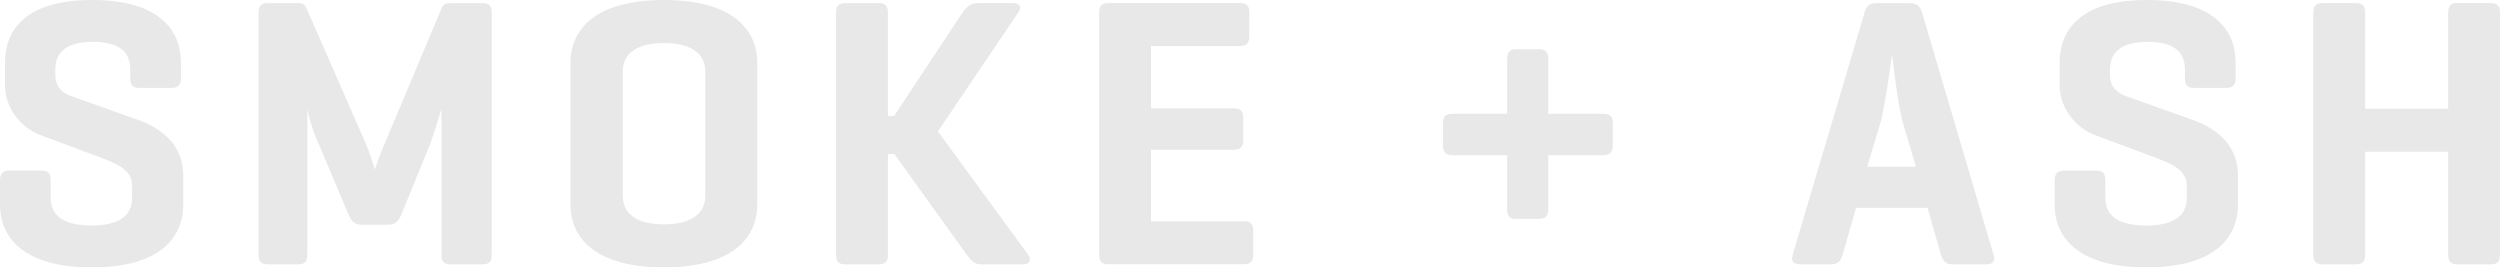 <?xml version="1.0" encoding="UTF-8"?><svg id="Layer_2" xmlns="http://www.w3.org/2000/svg" viewBox="0 0 532.23 56.93"><defs><style>.cls-1{fill:#e8e8e8;}</style></defs><g id="Layer_2-2"><g><path class="cls-1" d="M27.73,14.8c0-4.01-2.7-5.89-7.93-5.89s-8.02,1.88-8.02,5.89v1.23c0,2.86,2.04,3.93,3.35,4.42l14.23,5.07c5.56,1.96,9.65,5.72,9.65,11.78v6.3c0,6.87-4.83,13.33-19.47,13.33S0,50.46,0,43.59v-5.15c0-1.47,.57-2.13,1.96-2.13h6.87c1.47,0,1.96,.65,1.96,2.13v3.68c0,4.01,3.11,5.89,8.67,5.89s8.67-1.88,8.67-5.89v-2.62c0-3.35-3.27-4.66-6.95-6.05l-12.68-4.74c-3.93-1.47-7.44-5.64-7.44-10.55v-4.83C1.06,6.46,5.32,0,19.63,0s18.89,6.46,18.89,13.33v3.35c0,1.39-.57,2.04-2.04,2.04h-6.87c-1.39,0-1.88-.65-1.88-2.04v-1.88Z"/><path class="cls-1" d="M104.69,54.23c0,1.39-.49,2.04-1.96,2.04h-6.79c-1.47,0-1.96-.65-1.96-2.04V23.15c-.08,.25-1.55,5.23-2.37,7.44l-6.22,15.21c-.57,1.31-1.31,2.04-2.7,2.04h-5.81c-1.39,0-2.13-.82-2.62-2.04l-6.95-16.44c-.82-1.72-1.8-5.48-1.88-6.05v30.92c0,1.39-.49,2.04-1.96,2.04h-6.46c-1.47,0-1.96-.65-1.96-2.04V2.7c0-1.39,.49-2.04,1.96-2.04h6.46c1.06,0,1.47,.41,1.8,1.15l12.51,28.54c.98,2.21,2.04,5.73,2.04,5.73,0,0,1.06-3.19,2.13-5.64L94.06,1.64c.33-.74,.9-.98,1.88-.98h6.79c1.47,0,1.96,.65,1.96,2.04V54.23Z"/><path class="cls-1" d="M150.16,15.29c0-4.09-3.35-6.13-8.83-6.13s-8.75,2.04-8.75,6.13v26.34c0,4.09,3.27,6.13,8.75,6.13s8.83-2.04,8.83-6.13V15.29Zm-28.71-1.96c0-6.87,5.07-13.33,19.88-13.33s19.88,6.46,19.88,13.33v30.26c0,6.87-5.07,13.33-19.88,13.33s-19.88-6.46-19.88-13.33V13.33Z"/><path class="cls-1" d="M218.88,54.23c.74,.98,.41,2.04-1.06,2.04h-9.08c-1.39,0-2.21-1.06-2.94-2.04l-15.38-21.43h-1.39v21.43c0,1.39-.49,2.04-1.96,2.04h-7.12c-1.47,0-1.96-.65-1.96-2.04V2.7c0-1.39,.49-2.04,1.96-2.04h7.12c1.47,0,1.96,.65,1.96,2.04V24.7h1.31l14.56-22c.74-1.15,1.8-2.04,3.27-2.04h7.61c1.47,0,1.72,.98,.98,2.04l-17.09,25.27,19.22,26.26Z"/><path class="cls-1" d="M235.96,56.27c-1.47,0-1.96-.65-1.96-2.13V2.78c0-1.47,.49-2.13,1.96-2.13h27.97c1.39,0,2.04,.49,2.04,1.96V7.77c0,1.47-.65,2.04-2.04,2.04h-18.89v13.25h17.5c1.47,0,2.13,.49,2.13,1.96v4.91c0,1.39-.65,1.96-2.13,1.96h-17.5v15.21h19.71c1.47,0,2.04,.49,2.04,1.96v5.15c0,1.47-.57,2.04-2.04,2.04h-28.79Z"/><path class="cls-1" d="M320.86,33.04h-11.61c-1.39,0-2.04-.57-2.04-2.04v-4.83c0-1.47,.65-1.96,2.04-1.96h11.61V12.6c0-1.47,.49-2.13,1.88-2.13h4.83c1.47,0,2.04,.65,2.04,2.13v11.61h11.61c1.47,0,2.13,.49,2.13,1.96v4.83c0,1.47-.65,2.04-2.13,2.04h-11.61v11.53c0,1.39-.57,2.04-2.04,2.04h-4.83c-1.39,0-1.88-.65-1.88-2.04v-11.53Z"/><path class="cls-1" d="M405.19,26.42c-1.06-3.35-2.29-13.82-2.37-14.89-.16,1.06-1.55,11.37-2.54,14.8l-2.78,9.16h10.39l-2.7-9.08Zm1.39-25.76c1.47,0,2.21,.65,2.62,2.04l15.21,51.53c.41,1.31-.08,2.04-1.47,2.04h-7.36c-1.39,0-1.96-.74-2.37-2.04l-2.86-9.98h-15.21l-2.86,9.98c-.41,1.31-.98,2.04-2.45,2.04h-6.63c-1.47,0-1.96-.74-1.55-2.04l15.29-51.53c.41-1.39,1.06-2.04,2.54-2.04h7.12Z"/><path class="cls-1" d="M465.16,14.8c0-4.01-2.7-5.89-7.93-5.89s-8.02,1.88-8.02,5.89v1.23c0,2.86,2.04,3.93,3.35,4.42l14.23,5.07c5.56,1.96,9.65,5.72,9.65,11.78v6.3c0,6.87-4.83,13.33-19.47,13.33s-19.55-6.46-19.55-13.33v-5.15c0-1.47,.57-2.13,1.96-2.13h6.87c1.47,0,1.96,.65,1.96,2.13v3.68c0,4.01,3.11,5.89,8.67,5.89s8.67-1.88,8.67-5.89v-2.62c0-3.35-3.27-4.66-6.95-6.05l-12.68-4.74c-3.93-1.47-7.44-5.64-7.44-10.55v-4.83C438.5,6.46,442.75,0,457.06,0s18.89,6.46,18.89,13.33v3.35c0,1.39-.57,2.04-2.04,2.04h-6.87c-1.39,0-1.88-.65-1.88-2.04v-1.88Z"/><path class="cls-1" d="M503.52,23.15h17.67V2.78c0-1.47,.49-2.13,1.96-2.13h7.12c1.47,0,1.96,.65,1.96,2.13V54.14c0,1.47-.49,2.13-1.96,2.13h-7.12c-1.47,0-1.96-.65-1.96-2.13v-21.84h-17.67v21.84c0,1.47-.49,2.13-1.96,2.13h-7.12c-1.47,0-1.96-.65-1.96-2.13V2.78c0-1.47,.49-2.13,1.96-2.13h7.12c1.47,0,1.96,.65,1.96,2.13V23.15Z"/></g></g></svg>